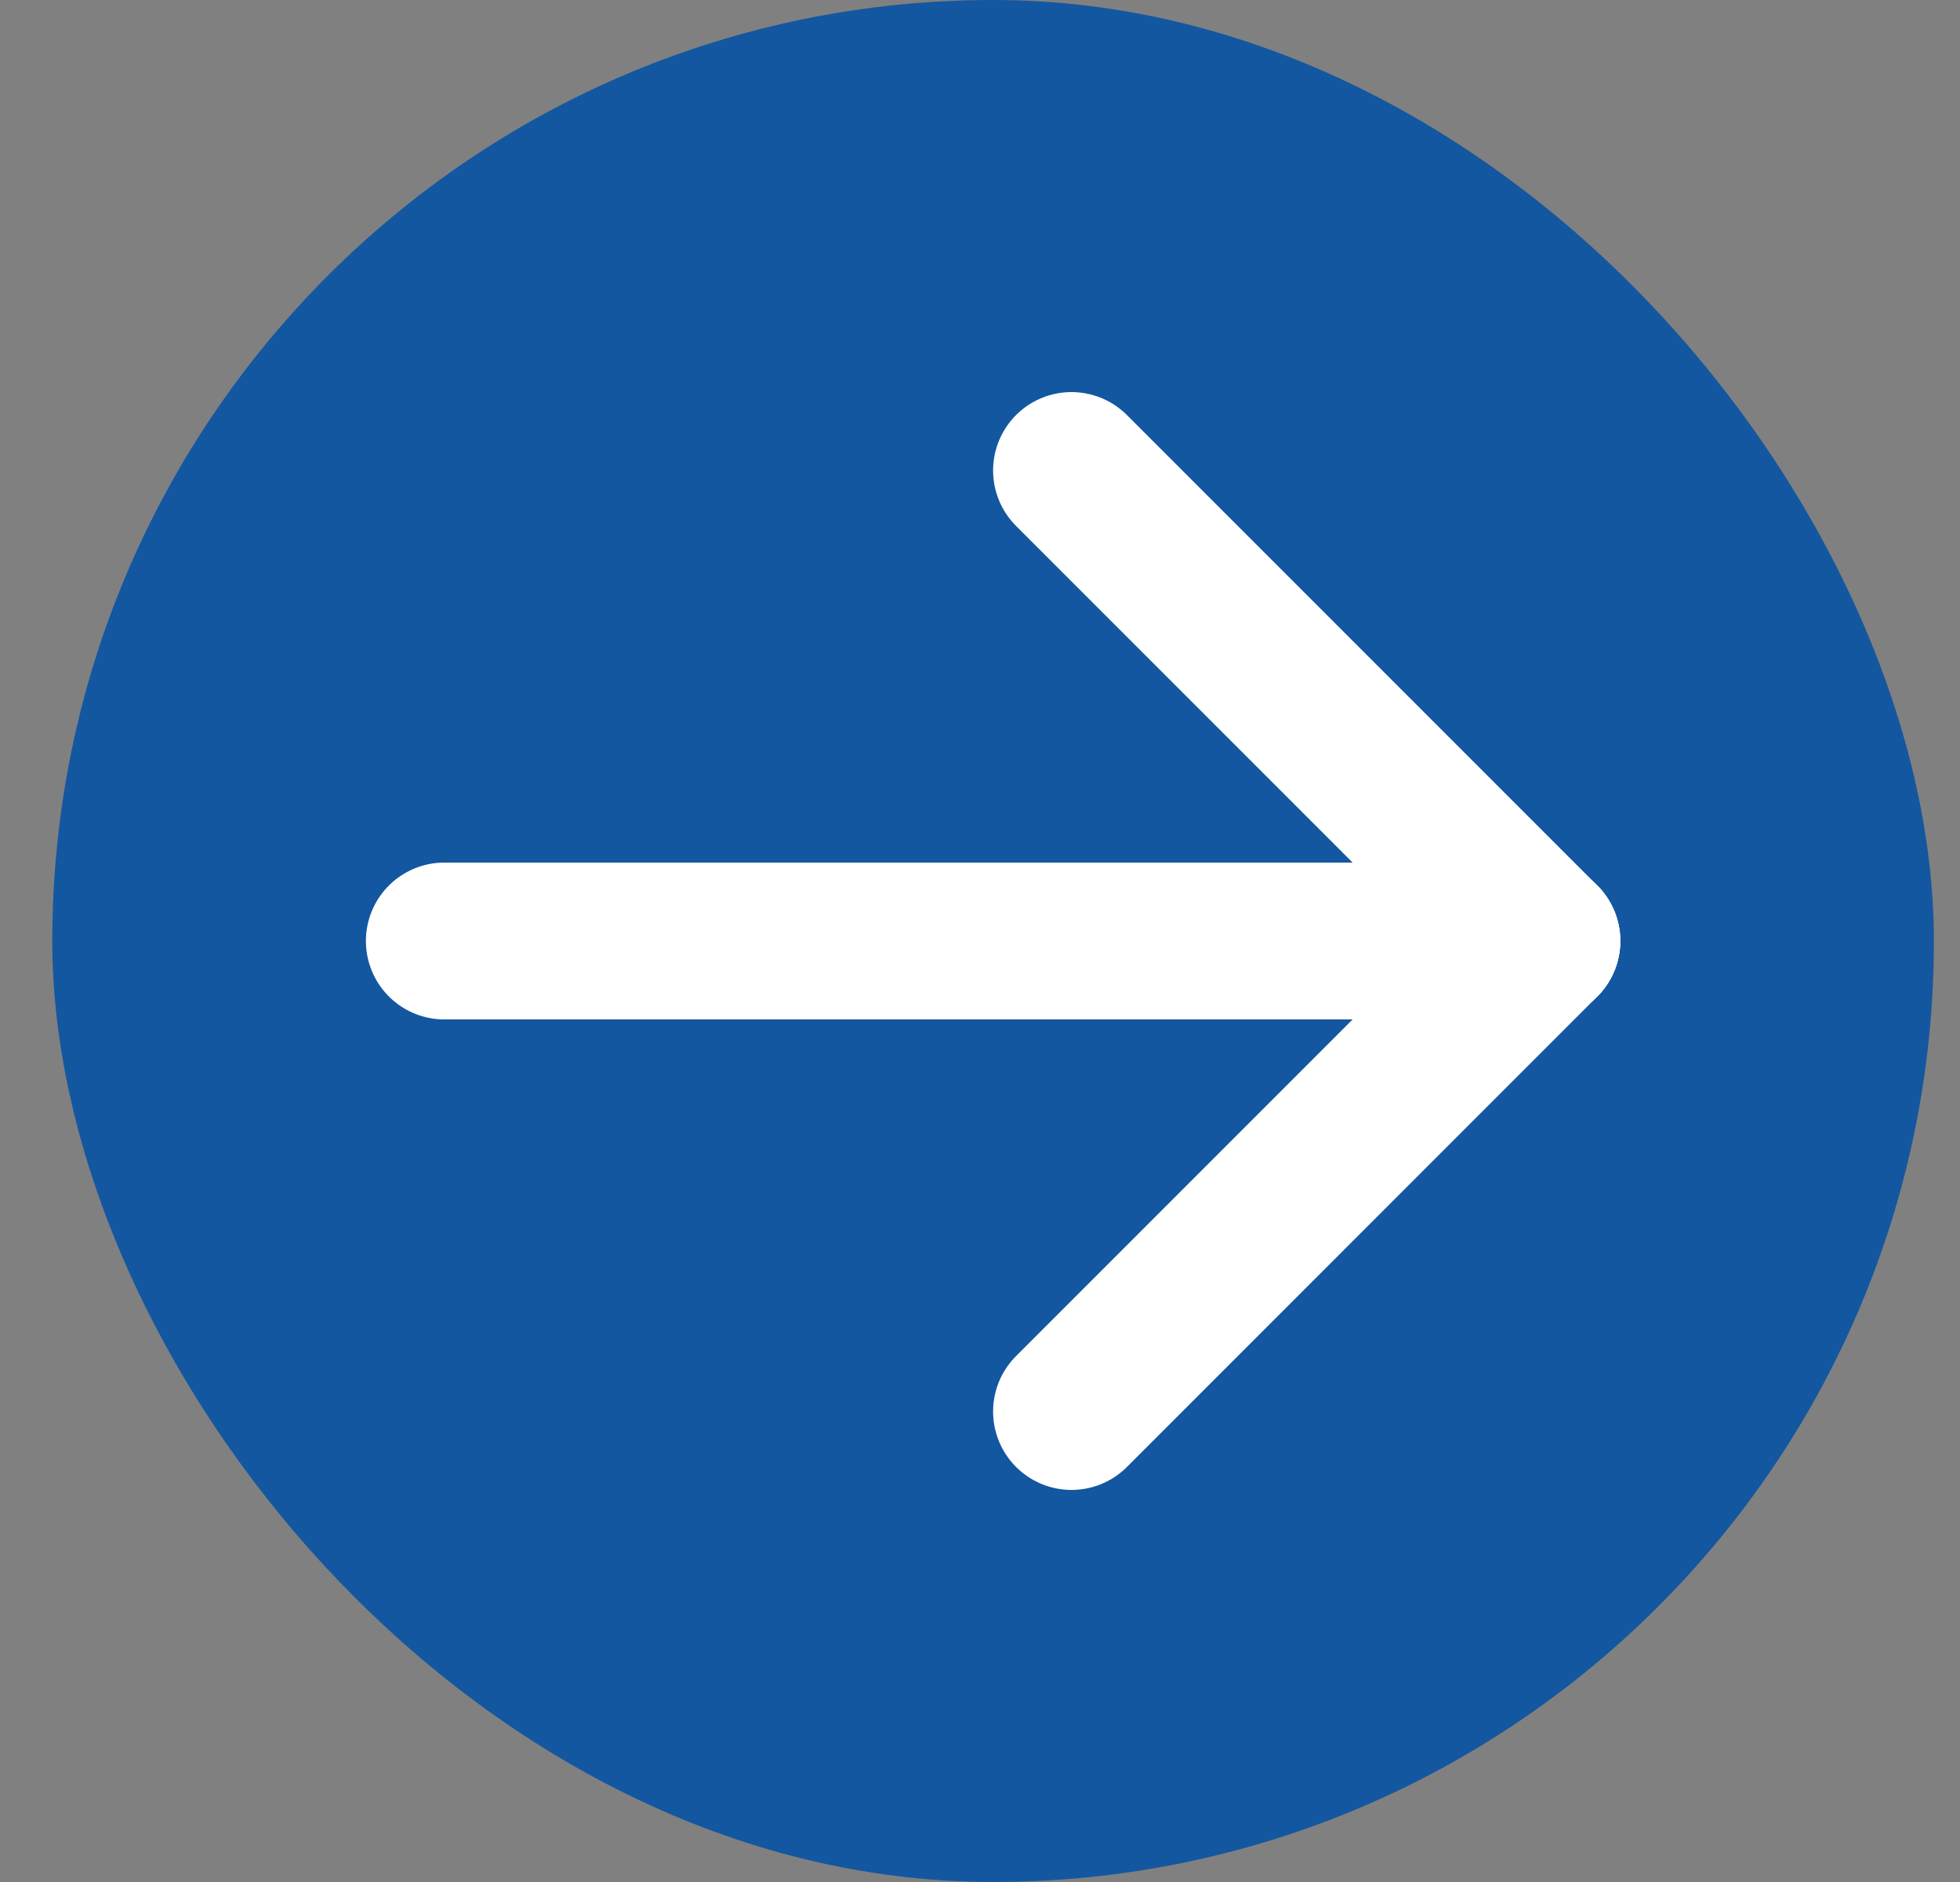 <svg width="25" height="24" viewBox="0 0 25 24" fill="none" xmlns="http://www.w3.org/2000/svg">
<rect x="0" y="0" width="25" height="24" fill="#808080" stroke="none"/>
<rect x="0.667" width="24" height="24" rx="12" fill="#1357A0"/>
<path d="M5.667 12H19.667" stroke="white" stroke-width="2" stroke-linecap="round" stroke-linejoin="round"/>
<path d="M13.667 18L19.667 12" stroke="white" stroke-width="2" stroke-linecap="round" stroke-linejoin="round"/>
<path d="M13.667 6L19.667 12" stroke="white" stroke-width="2" stroke-linecap="round" stroke-linejoin="round"/>
</svg>
